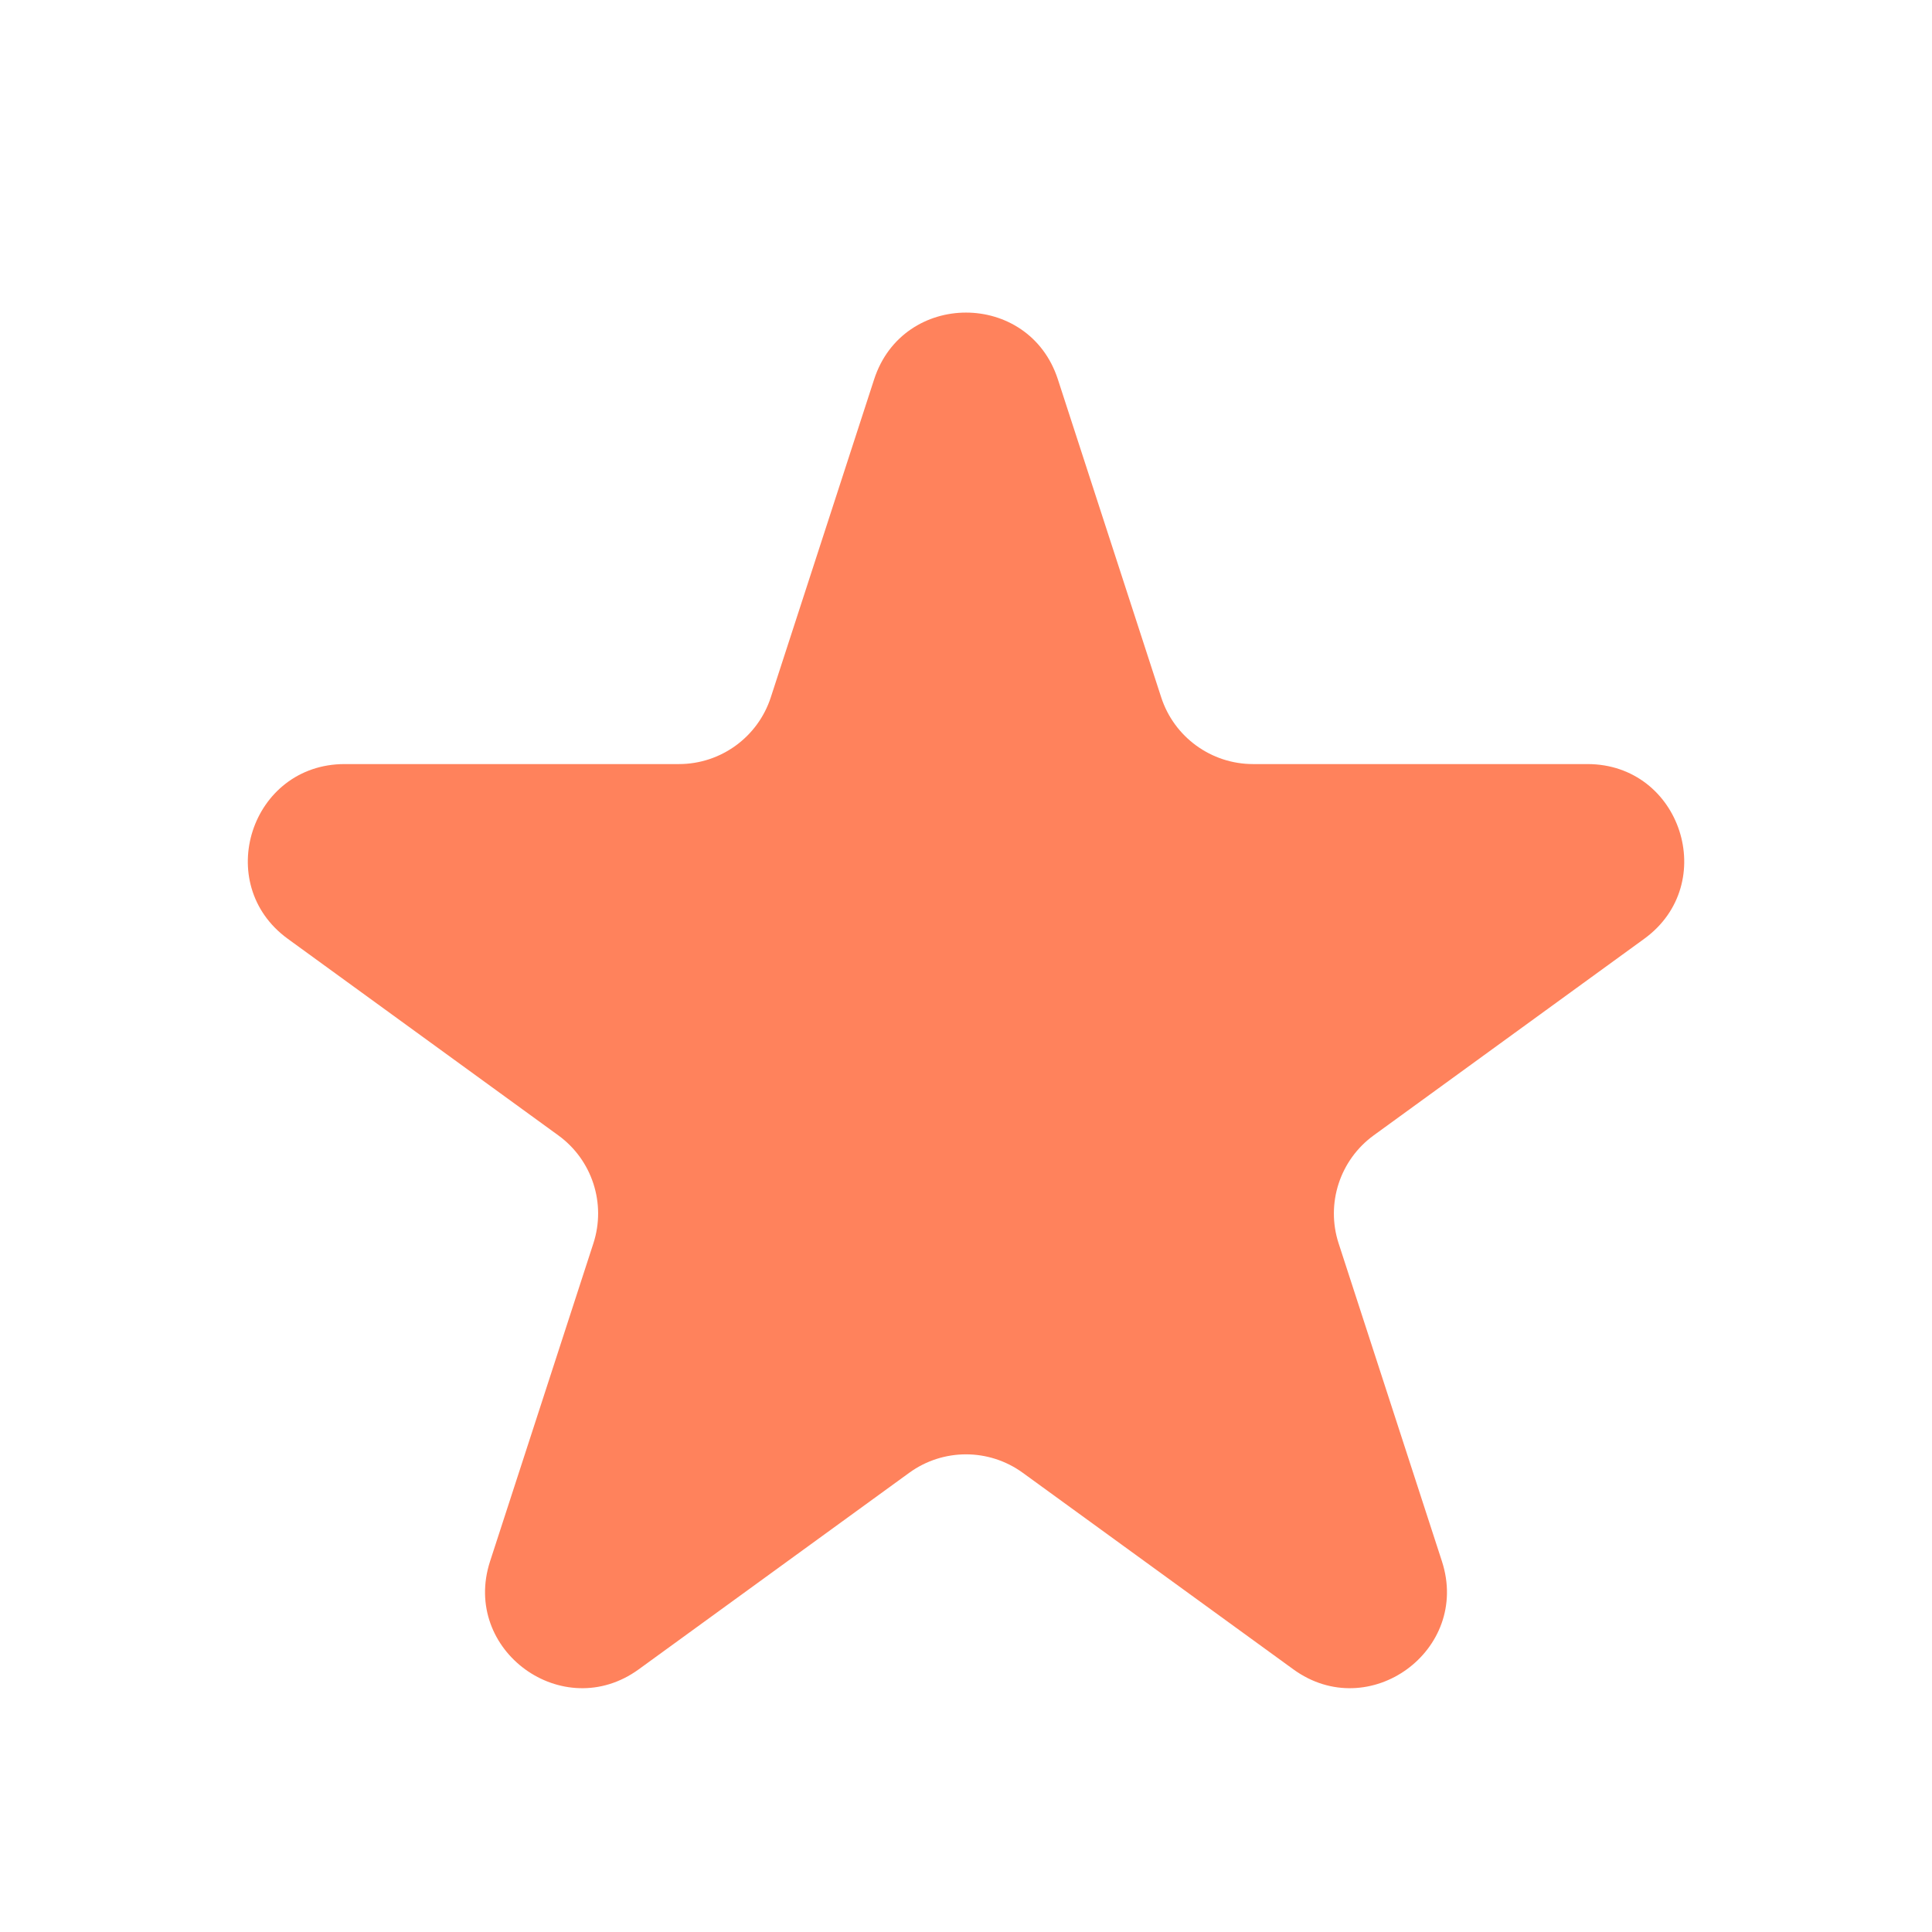 <svg width="29" height="29" viewBox="0 0 29 29" fill="none" xmlns="http://www.w3.org/2000/svg">
<path d="M13.121 5.694C13.555 4.358 15.445 4.358 15.879 5.694L17.43 10.467C17.624 11.064 18.181 11.469 18.809 11.469H23.828C25.233 11.469 25.817 13.266 24.68 14.092L20.62 17.042C20.112 17.411 19.899 18.066 20.093 18.663L21.644 23.436C22.078 24.772 20.549 25.883 19.413 25.057L15.352 22.107C14.844 21.738 14.156 21.738 13.648 22.107L9.588 25.057C8.451 25.883 6.922 24.772 7.356 23.436L8.907 18.663C9.101 18.066 8.889 17.411 8.38 17.042L4.32 14.092C3.184 13.266 3.768 11.469 5.173 11.469H10.191C10.819 11.469 11.376 11.064 11.57 10.467L13.121 5.694Z" fill="#FF825C"/>
</svg>
